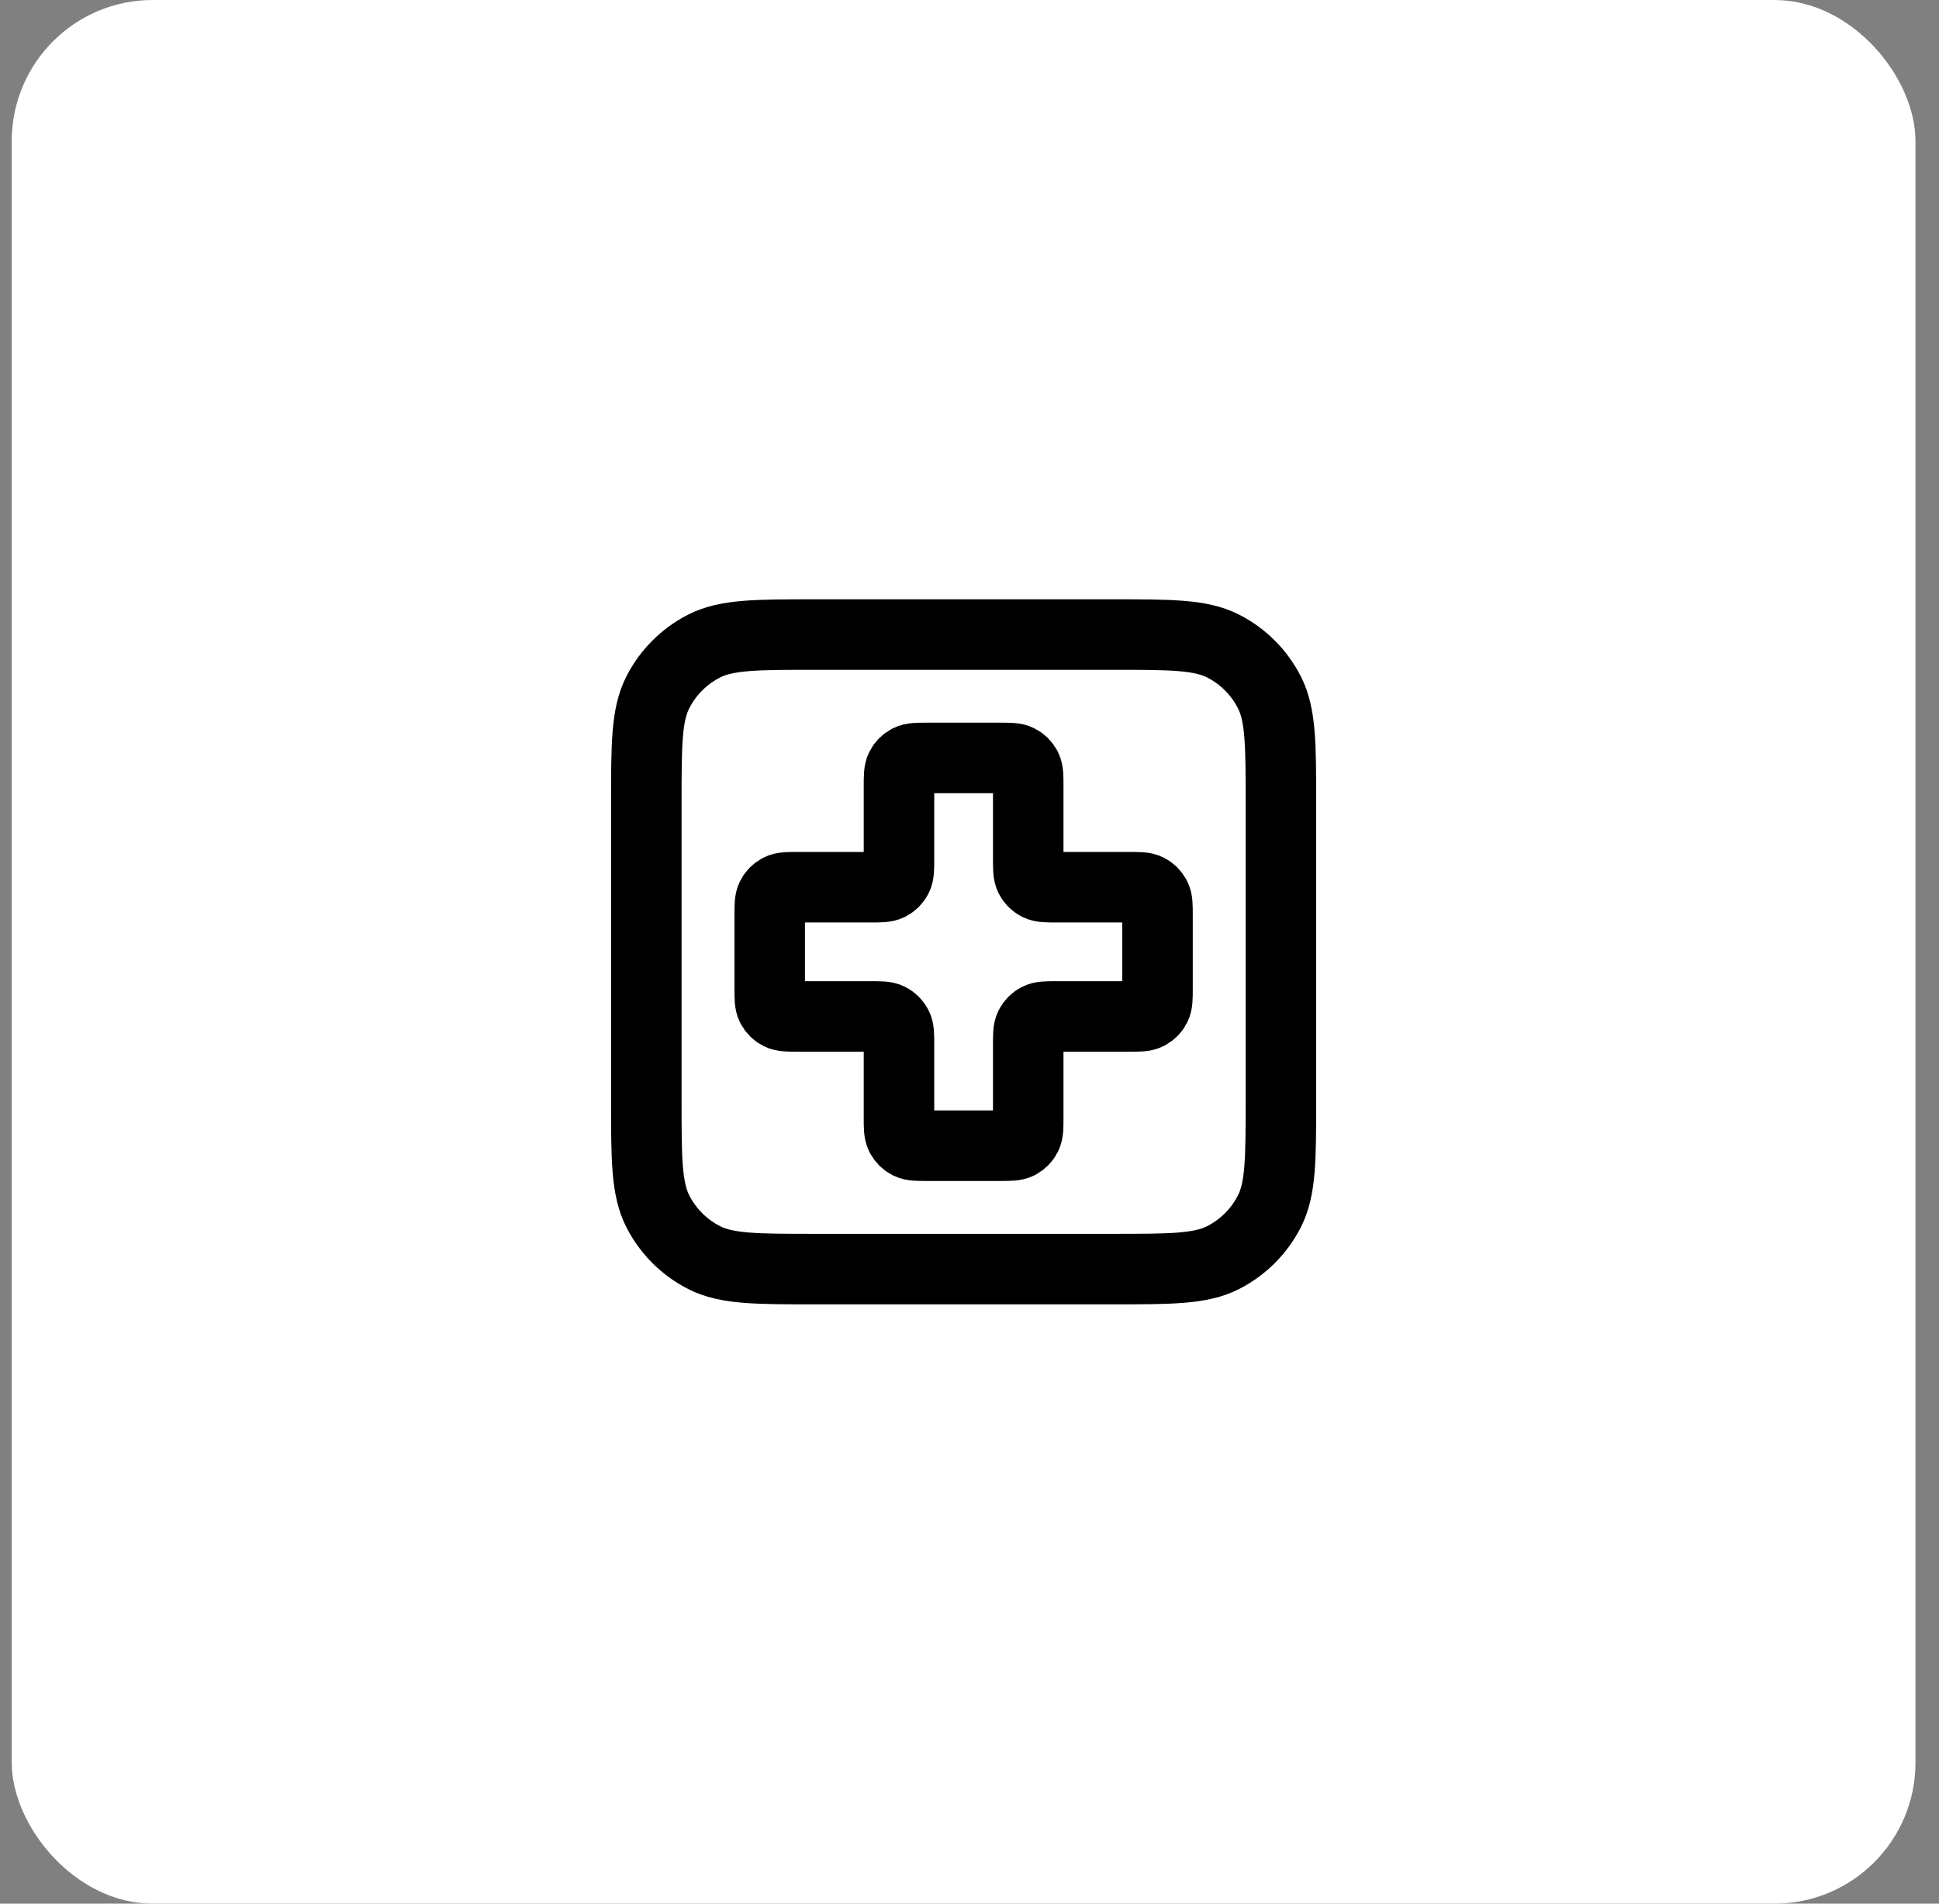 <svg width="55" height="54" viewBox="0 0 55 54" fill="none" xmlns="http://www.w3.org/2000/svg">
<rect x="0" y="0" width="55" height="54" fill="#808080" stroke="none"/>
<rect x="0.333" width="54" height="54" rx="4" fill="white"/>
<path d="M18.333 22.8C18.333 21.12 18.333 20.28 18.66 19.638C18.948 19.073 19.407 18.615 19.971 18.327C20.613 18 21.453 18 23.133 18H31.533C33.213 18 34.053 18 34.695 18.327C35.26 18.615 35.718 19.073 36.006 19.638C36.333 20.28 36.333 21.12 36.333 22.8V31.2C36.333 32.88 36.333 33.72 36.006 34.362C35.718 34.926 35.26 35.385 34.695 35.673C34.053 36 33.213 36 31.533 36H23.133C21.453 36 20.613 36 19.971 35.673C19.407 35.385 18.948 34.926 18.66 34.362C18.333 33.72 18.333 32.88 18.333 31.2V22.8Z" stroke="black" stroke-width="2" stroke-linecap="round" stroke-linejoin="round"/>
<path d="M29.166 22.3C29.166 22.02 29.166 21.88 29.112 21.773C29.064 21.679 28.987 21.602 28.893 21.555C28.786 21.5 28.646 21.5 28.366 21.5H26.3C26.02 21.5 25.88 21.5 25.773 21.555C25.679 21.602 25.602 21.679 25.554 21.773C25.5 21.88 25.5 22.02 25.5 22.3V24.367C25.5 24.647 25.5 24.787 25.445 24.894C25.397 24.988 25.321 25.064 25.227 25.112C25.12 25.167 24.98 25.167 24.7 25.167H22.633C22.353 25.167 22.213 25.167 22.106 25.221C22.012 25.269 21.935 25.346 21.887 25.44C21.833 25.547 21.833 25.687 21.833 25.967V28.033C21.833 28.313 21.833 28.453 21.887 28.56C21.935 28.654 22.012 28.731 22.106 28.779C22.213 28.833 22.353 28.833 22.633 28.833H24.7C24.98 28.833 25.12 28.833 25.227 28.888C25.321 28.936 25.397 29.012 25.445 29.106C25.5 29.213 25.5 29.353 25.5 29.633V31.7C25.5 31.98 25.5 32.12 25.554 32.227C25.602 32.321 25.679 32.398 25.773 32.446C25.88 32.5 26.02 32.5 26.3 32.5H28.366C28.646 32.5 28.786 32.5 28.893 32.446C28.987 32.398 29.064 32.321 29.112 32.227C29.166 32.12 29.166 31.98 29.166 31.7V29.633C29.166 29.353 29.166 29.213 29.221 29.106C29.269 29.012 29.345 28.936 29.439 28.888C29.546 28.833 29.686 28.833 29.966 28.833H32.033C32.313 28.833 32.453 28.833 32.56 28.779C32.654 28.731 32.731 28.654 32.779 28.56C32.833 28.453 32.833 28.313 32.833 28.033V25.967C32.833 25.687 32.833 25.547 32.779 25.44C32.731 25.346 32.654 25.269 32.56 25.221C32.453 25.167 32.313 25.167 32.033 25.167H29.966C29.686 25.167 29.546 25.167 29.439 25.112C29.345 25.064 29.269 24.988 29.221 24.894C29.166 24.787 29.166 24.647 29.166 24.367V22.3Z" stroke="black" stroke-width="2" stroke-linecap="round" stroke-linejoin="round"/>
</svg>
